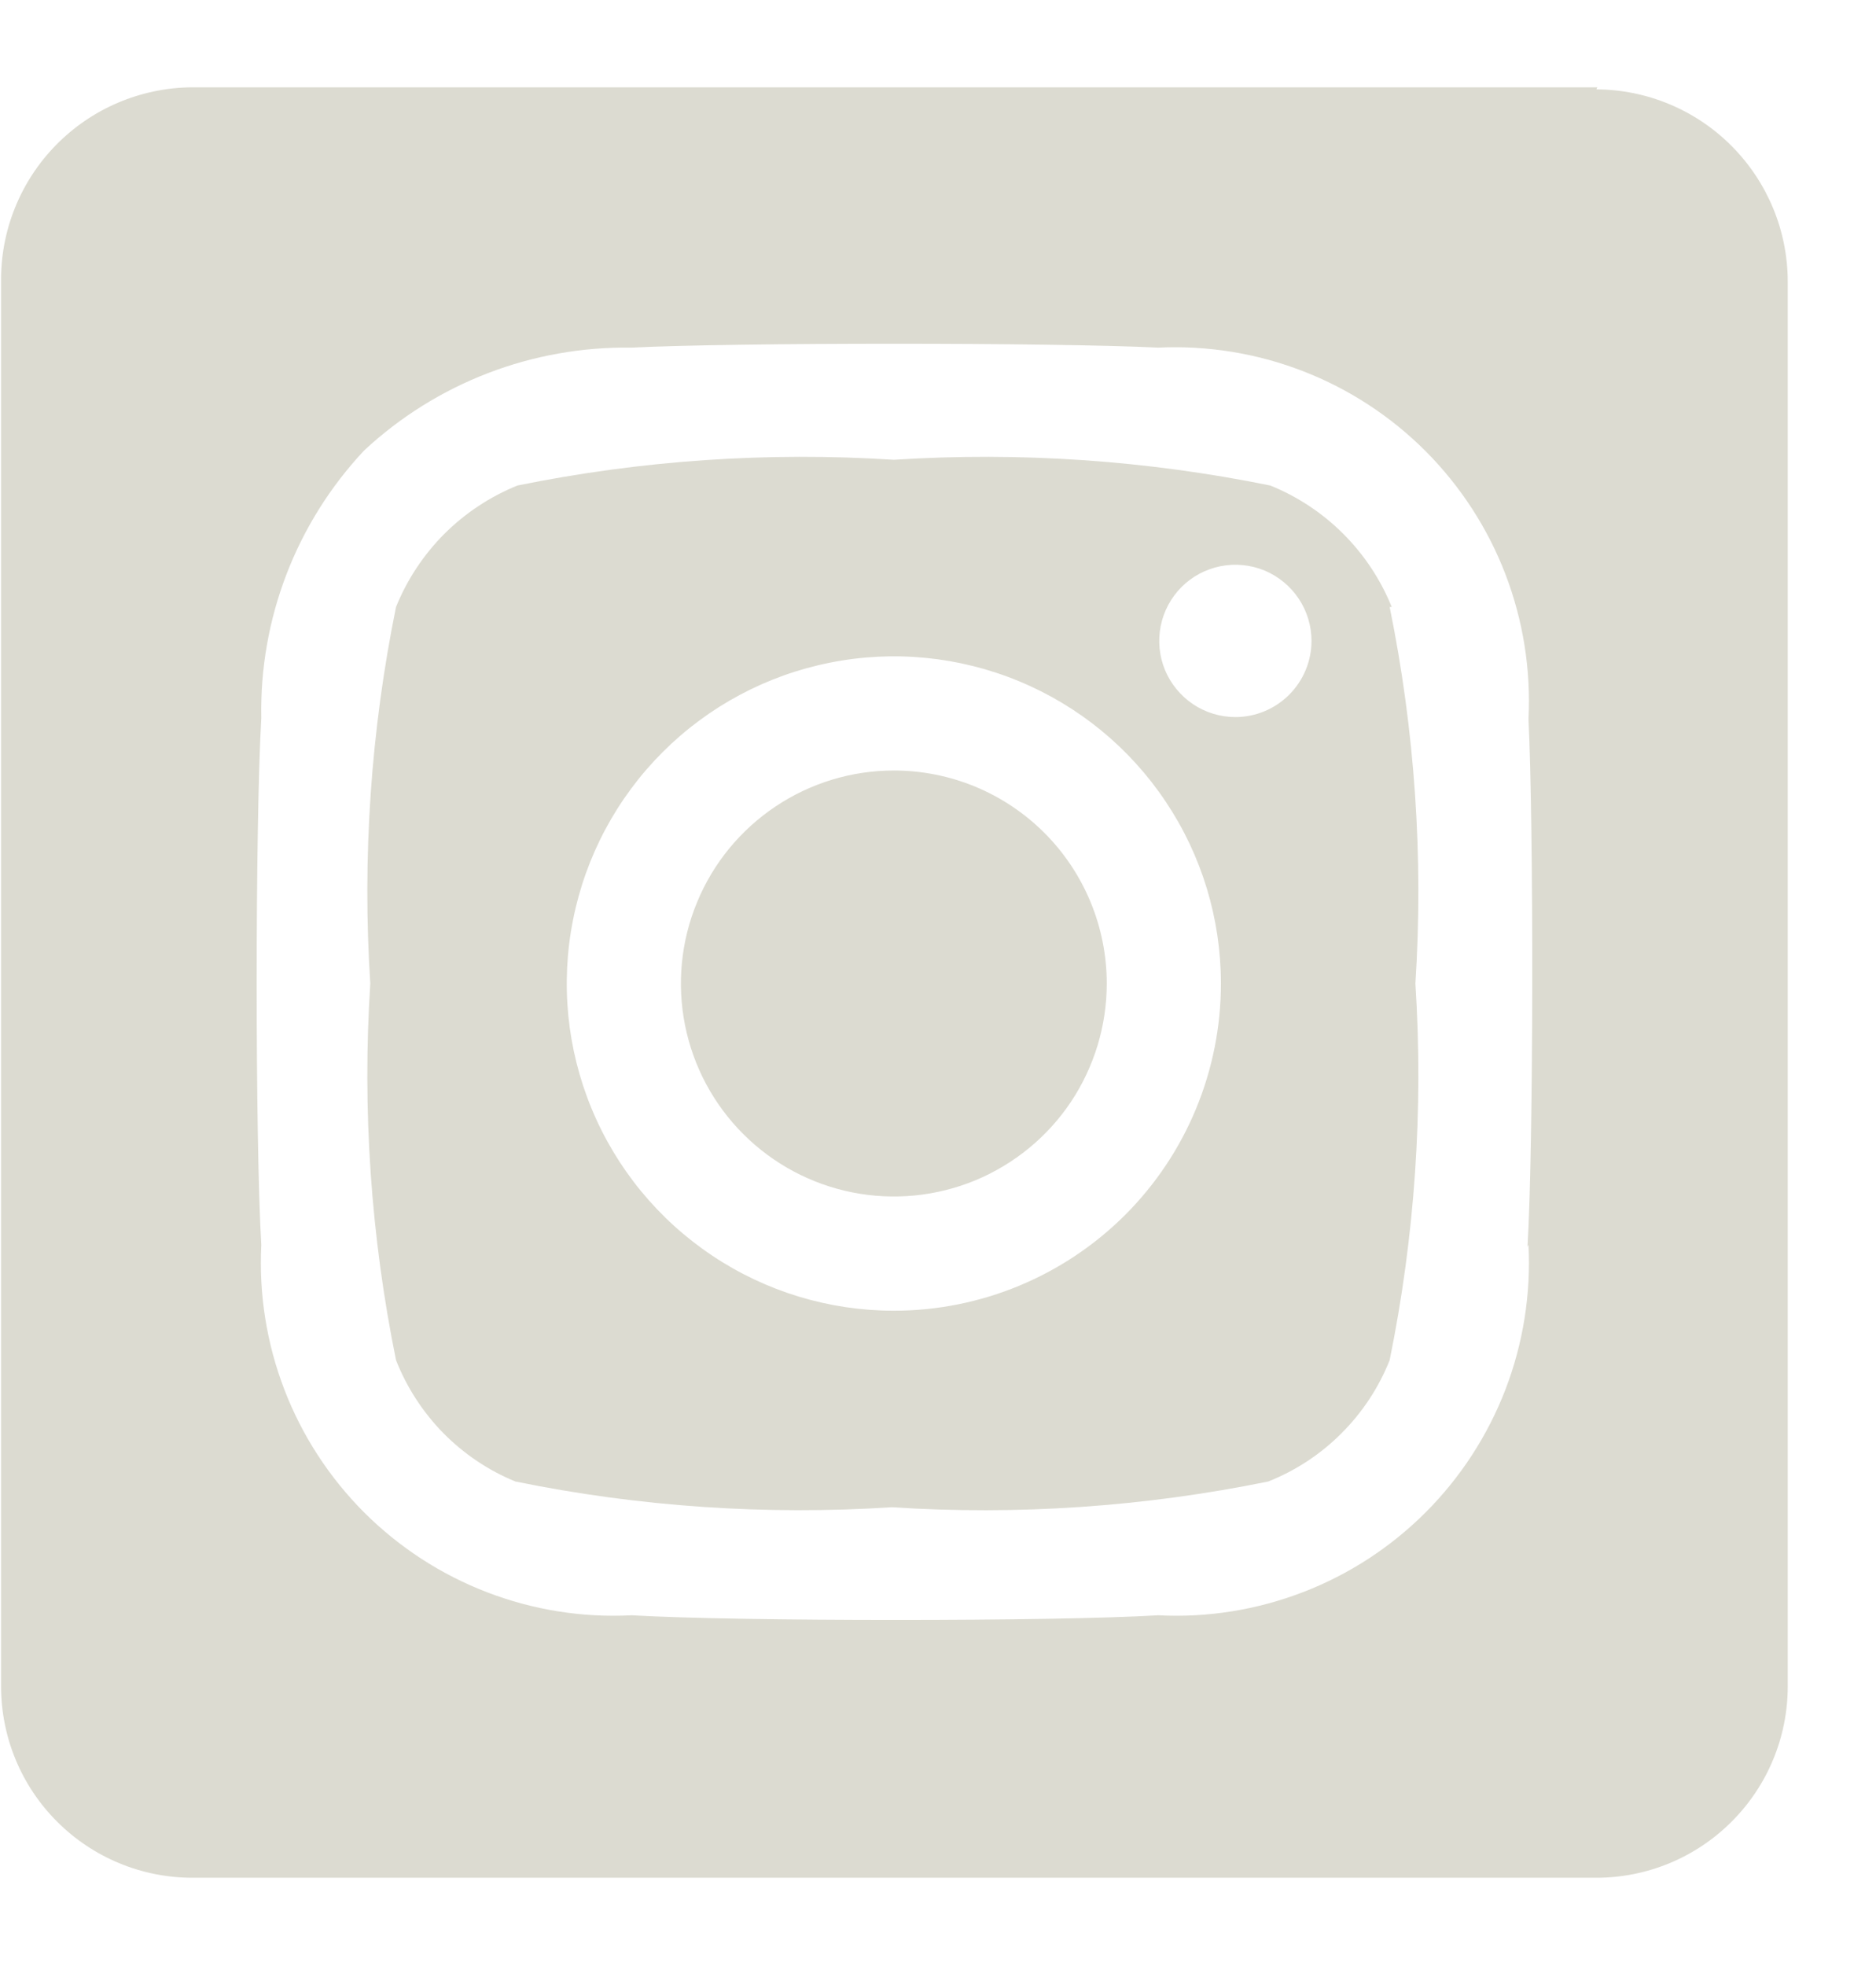 <svg width="21" height="22" viewBox="0 0 21 22" fill="none" xmlns="http://www.w3.org/2000/svg">
<path d="M10.006 8.622C9.534 8.622 9.074 8.762 8.682 9.024C8.29 9.286 7.984 9.658 7.804 10.094C7.623 10.529 7.576 11.008 7.668 11.471C7.76 11.933 7.987 12.358 8.321 12.691C8.654 13.024 9.079 13.251 9.541 13.343C10.003 13.435 10.482 13.388 10.918 13.208C11.353 13.027 11.726 12.722 11.988 12.33C12.249 11.938 12.389 11.477 12.389 11.006C12.389 10.374 12.138 9.767 11.691 9.32C11.244 8.873 10.638 8.622 10.006 8.622ZM15.579 6.792C15.455 6.486 15.271 6.208 15.037 5.974C14.804 5.741 14.526 5.557 14.22 5.433C12.834 5.151 11.417 5.054 10.006 5.145C8.595 5.054 7.177 5.151 5.792 5.433C5.486 5.557 5.208 5.741 4.974 5.974C4.741 6.208 4.557 6.486 4.433 6.792C4.151 8.177 4.054 9.594 4.145 11.006C4.054 12.417 4.151 13.834 4.433 15.22C4.553 15.525 4.733 15.802 4.962 16.036C5.192 16.269 5.466 16.454 5.769 16.578C7.154 16.861 8.572 16.957 9.983 16.866C11.394 16.958 12.811 16.861 14.197 16.578C14.504 16.456 14.783 16.273 15.016 16.039C15.25 15.806 15.434 15.527 15.556 15.22C15.838 13.834 15.935 12.417 15.844 11.006C15.935 9.594 15.838 8.177 15.556 6.792H15.579ZM10.006 14.667C9.282 14.667 8.574 14.453 7.972 14.05C7.37 13.648 6.9 13.076 6.623 12.407C6.346 11.738 6.273 11.002 6.415 10.291C6.556 9.581 6.905 8.929 7.417 8.417C7.929 7.905 8.581 7.556 9.292 7.415C10.002 7.273 10.738 7.346 11.407 7.623C12.076 7.9 12.648 8.369 13.05 8.972C13.453 9.574 13.667 10.281 13.667 11.006C13.667 11.977 13.282 12.908 12.595 13.595C11.908 14.281 10.977 14.667 10.006 14.667V14.667ZM13.829 8.024C13.66 8.024 13.495 7.974 13.355 7.88C13.215 7.786 13.106 7.653 13.041 7.498C12.977 7.342 12.96 7.171 12.993 7.005C13.026 6.84 13.107 6.688 13.226 6.569C13.345 6.45 13.497 6.369 13.662 6.336C13.828 6.303 13.999 6.32 14.155 6.384C14.31 6.449 14.443 6.558 14.537 6.698C14.631 6.838 14.681 7.003 14.681 7.172V7.172C14.681 7.397 14.591 7.614 14.431 7.774C14.271 7.934 14.055 8.024 13.829 8.024V8.024ZM17.881 0.977H2.142C1.859 0.98 1.58 1.039 1.319 1.15C1.059 1.261 0.824 1.422 0.626 1.624C0.428 1.826 0.272 2.065 0.167 2.327C0.061 2.59 0.009 2.87 0.012 3.153V18.87C0.012 19.438 0.237 19.983 0.639 20.384C1.04 20.786 1.585 21.012 2.153 21.012H17.87C18.438 21.012 18.983 20.786 19.384 20.384C19.786 19.983 20.012 19.438 20.012 18.87V3.153C20.012 2.584 19.786 2.038 19.385 1.635C18.984 1.231 18.439 1.003 17.87 1L17.881 0.977ZM17.11 13.93C17.138 14.482 17.05 15.034 16.852 15.549C16.653 16.065 16.349 16.533 15.958 16.924C15.568 17.314 15.1 17.619 14.584 17.817C14.068 18.015 13.517 18.104 12.965 18.075C11.814 18.145 8.256 18.145 7.07 18.075C6.518 18.104 5.966 18.015 5.451 17.817C4.935 17.619 4.467 17.314 4.076 16.924C3.686 16.533 3.381 16.065 3.183 15.549C2.985 15.034 2.897 14.482 2.925 13.93C2.856 12.779 2.856 9.221 2.925 8.035C2.903 6.925 3.316 5.851 4.076 5.041C4.888 4.285 5.961 3.873 7.07 3.89C8.221 3.832 11.79 3.832 12.965 3.89C13.517 3.864 14.069 3.953 14.585 4.153C15.1 4.352 15.568 4.658 15.959 5.049C16.349 5.441 16.654 5.91 16.852 6.426C17.05 6.942 17.138 7.494 17.11 8.047C17.168 9.244 17.168 12.779 17.099 13.953L17.11 13.93Z" fill="#DCDBD1"/>
</svg>
